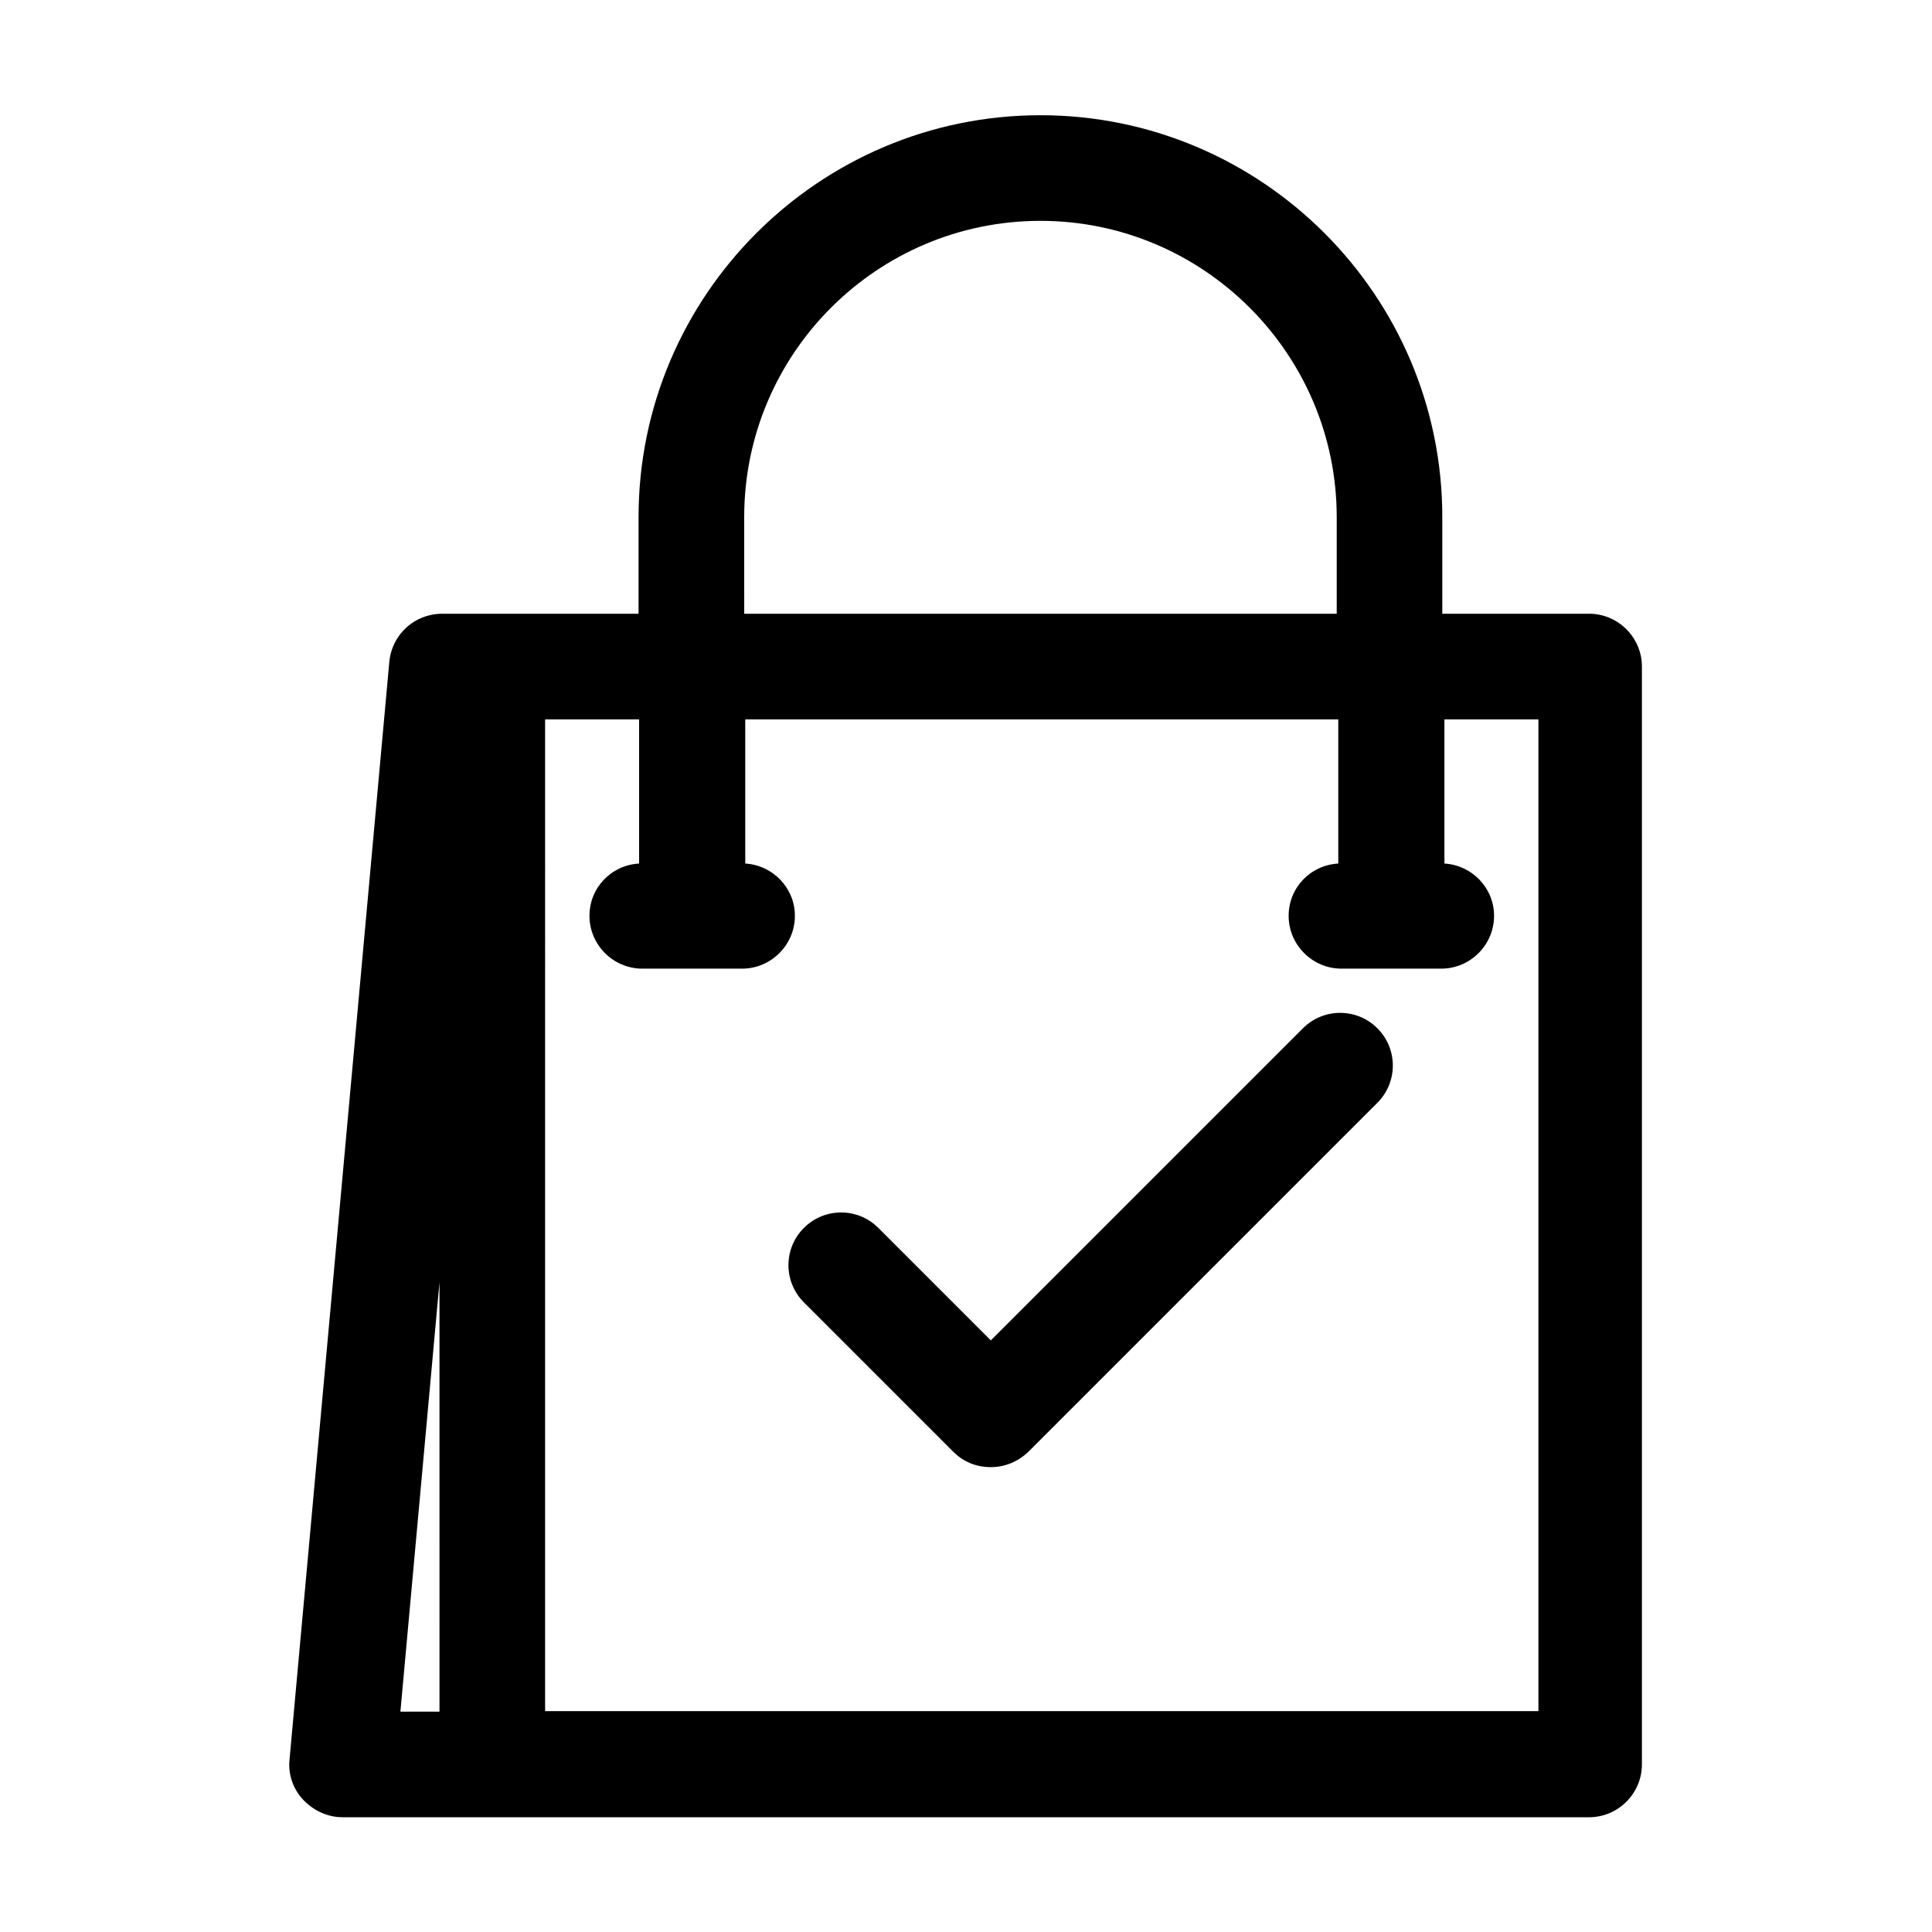 <?xml version="1.0" encoding="UTF-8"?>
<!-- Uploaded to: SVG Repo, www.svgrepo.com, Generator: SVG Repo Mixer Tools -->
<svg fill="#000000" width="800px" height="800px" version="1.1" viewBox="144 144 512 512" xmlns="http://www.w3.org/2000/svg">
 <g>
  <path d="m489.29 416.51-82.707 82.707-29.809-29.809c-5.457-5.457-14.273-5.457-19.734 0-5.457 5.457-5.457 14.273 0 19.734l39.605 39.605c2.801 2.801 6.297 4.059 9.938 4.059 3.637 0 7.137-1.398 9.938-4.059l92.504-92.504c5.457-5.457 5.457-14.273 0-19.734-5.461-5.457-14.277-5.457-19.734 0z"/>
  <path d="m261.17 306.65c-7.277 0-13.297 5.457-13.996 12.734l-26.449 290.95c-0.418 3.918 0.98 7.836 3.637 10.637 2.66 2.801 6.438 4.617 10.355 4.617h330.41c7.695 0 13.996-6.297 13.996-13.996v-290.95c0-7.695-6.297-13.996-13.996-13.996h-38.906l0.004-25.609c0-58.777-47.863-106.5-106.5-106.5s-106.5 47.723-106.5 106.5v25.609zm-0.699 290.95h-10.359l10.355-113.78zm80.75-316.56c0-43.383 35.266-78.512 78.512-78.512 43.242 0 78.512 35.266 78.512 78.512v25.609h-157.02zm-52.762 53.602h24.91v38.207c-7.418 0.418-13.156 6.438-13.156 13.855 0 7.695 6.297 13.996 13.996 13.996h26.449c7.695 0 13.996-6.297 13.996-13.996 0-7.418-5.879-13.434-13.156-13.855v-38.207h157.16v38.207c-7.418 0.418-13.156 6.438-13.156 13.855 0 7.695 6.297 13.996 13.996 13.996h26.449c7.695 0 13.996-6.297 13.996-13.996 0-7.418-5.879-13.434-13.156-13.855v-38.207h24.91v262.82h-263.24z"/>
 </g>
</svg>
